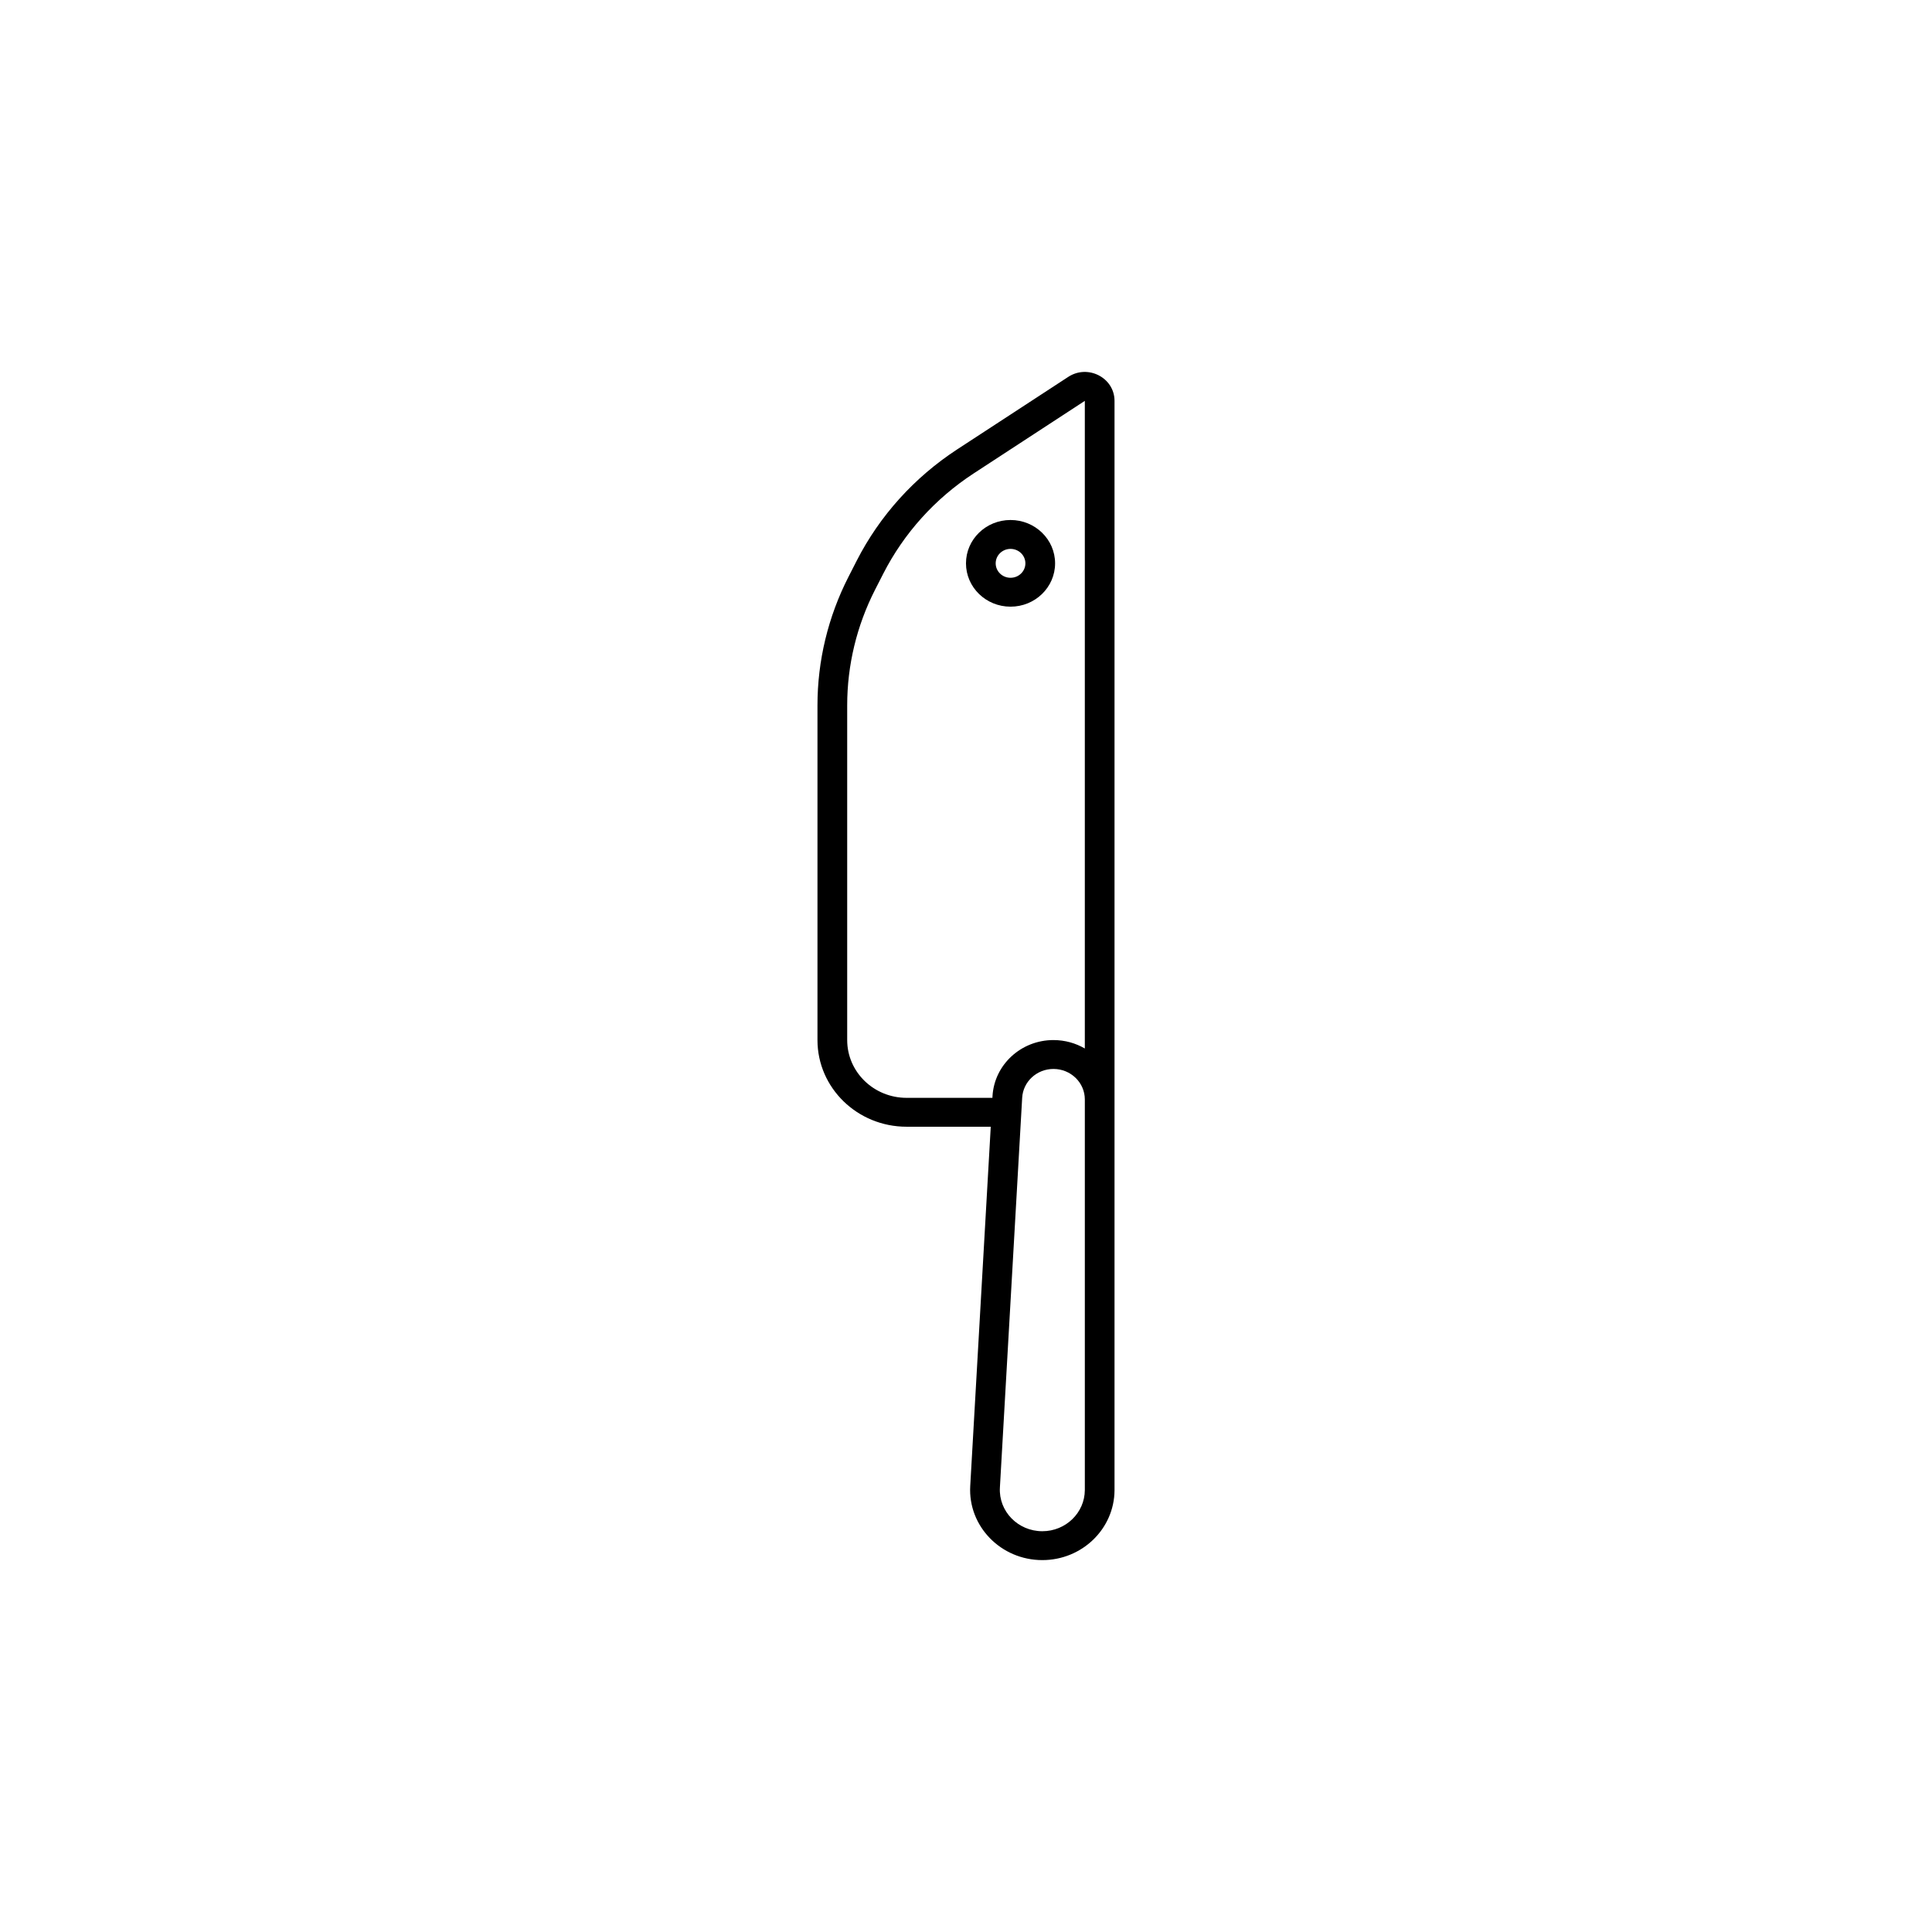 <?xml version="1.0" encoding="UTF-8"?>
<!-- Uploaded to: SVG Find, www.svgrepo.com, Generator: SVG Find Mixer Tools -->
<svg fill="#000000" width="800px" height="800px" version="1.1" viewBox="144 144 512 512" xmlns="http://www.w3.org/2000/svg">
 <g fill-rule="evenodd">
  <path d="m423.61 293.29c0 6.344-5.285 11.484-11.809 11.484-6.519 0-11.805-5.141-11.805-11.484 0-6.34 5.285-11.484 11.805-11.484 6.523 0 11.809 5.144 11.809 11.484zm-7.871 0c0 2.117-1.762 3.828-3.938 3.828-2.172 0-3.934-1.711-3.934-3.828 0-2.113 1.762-3.828 3.934-3.828 2.176 0 3.938 1.715 3.938 3.828z"/>
  <path d="m371.03 292.61-2.172 4.254c-5.406 10.586-8.219 22.242-8.219 34.059v88.703c0 12.688 10.574 22.969 23.617 22.969h22.305l-5.438 95.207c-0.609 10.668 8.121 19.641 19.105 19.641 10.523 0 19.066-8.266 19.133-18.488v-288.72c0-6.125-7.031-9.77-12.262-6.356l-29.438 19.215c-11.363 7.422-20.543 17.594-26.633 29.52zm37.953 245.62c-0.359 6.277 4.777 11.559 11.246 11.559 6.195 0 11.219-4.863 11.262-10.883v-103.54c0-4.461-3.723-8.082-8.312-8.082-4.406 0-8.051 3.352-8.293 7.637zm14.195-118.6c3.039 0 5.883 0.816 8.312 2.234v-171.63l-29.441 19.219c-10.227 6.676-18.488 15.832-23.969 26.566l-2.172 4.254c-4.863 9.527-7.394 20.016-7.394 30.652v88.703c0 8.457 7.047 15.312 15.742 15.312h22.742l0.023-0.445c0.48-8.34 7.57-14.867 16.156-14.867z"/>
 </g>
</svg>